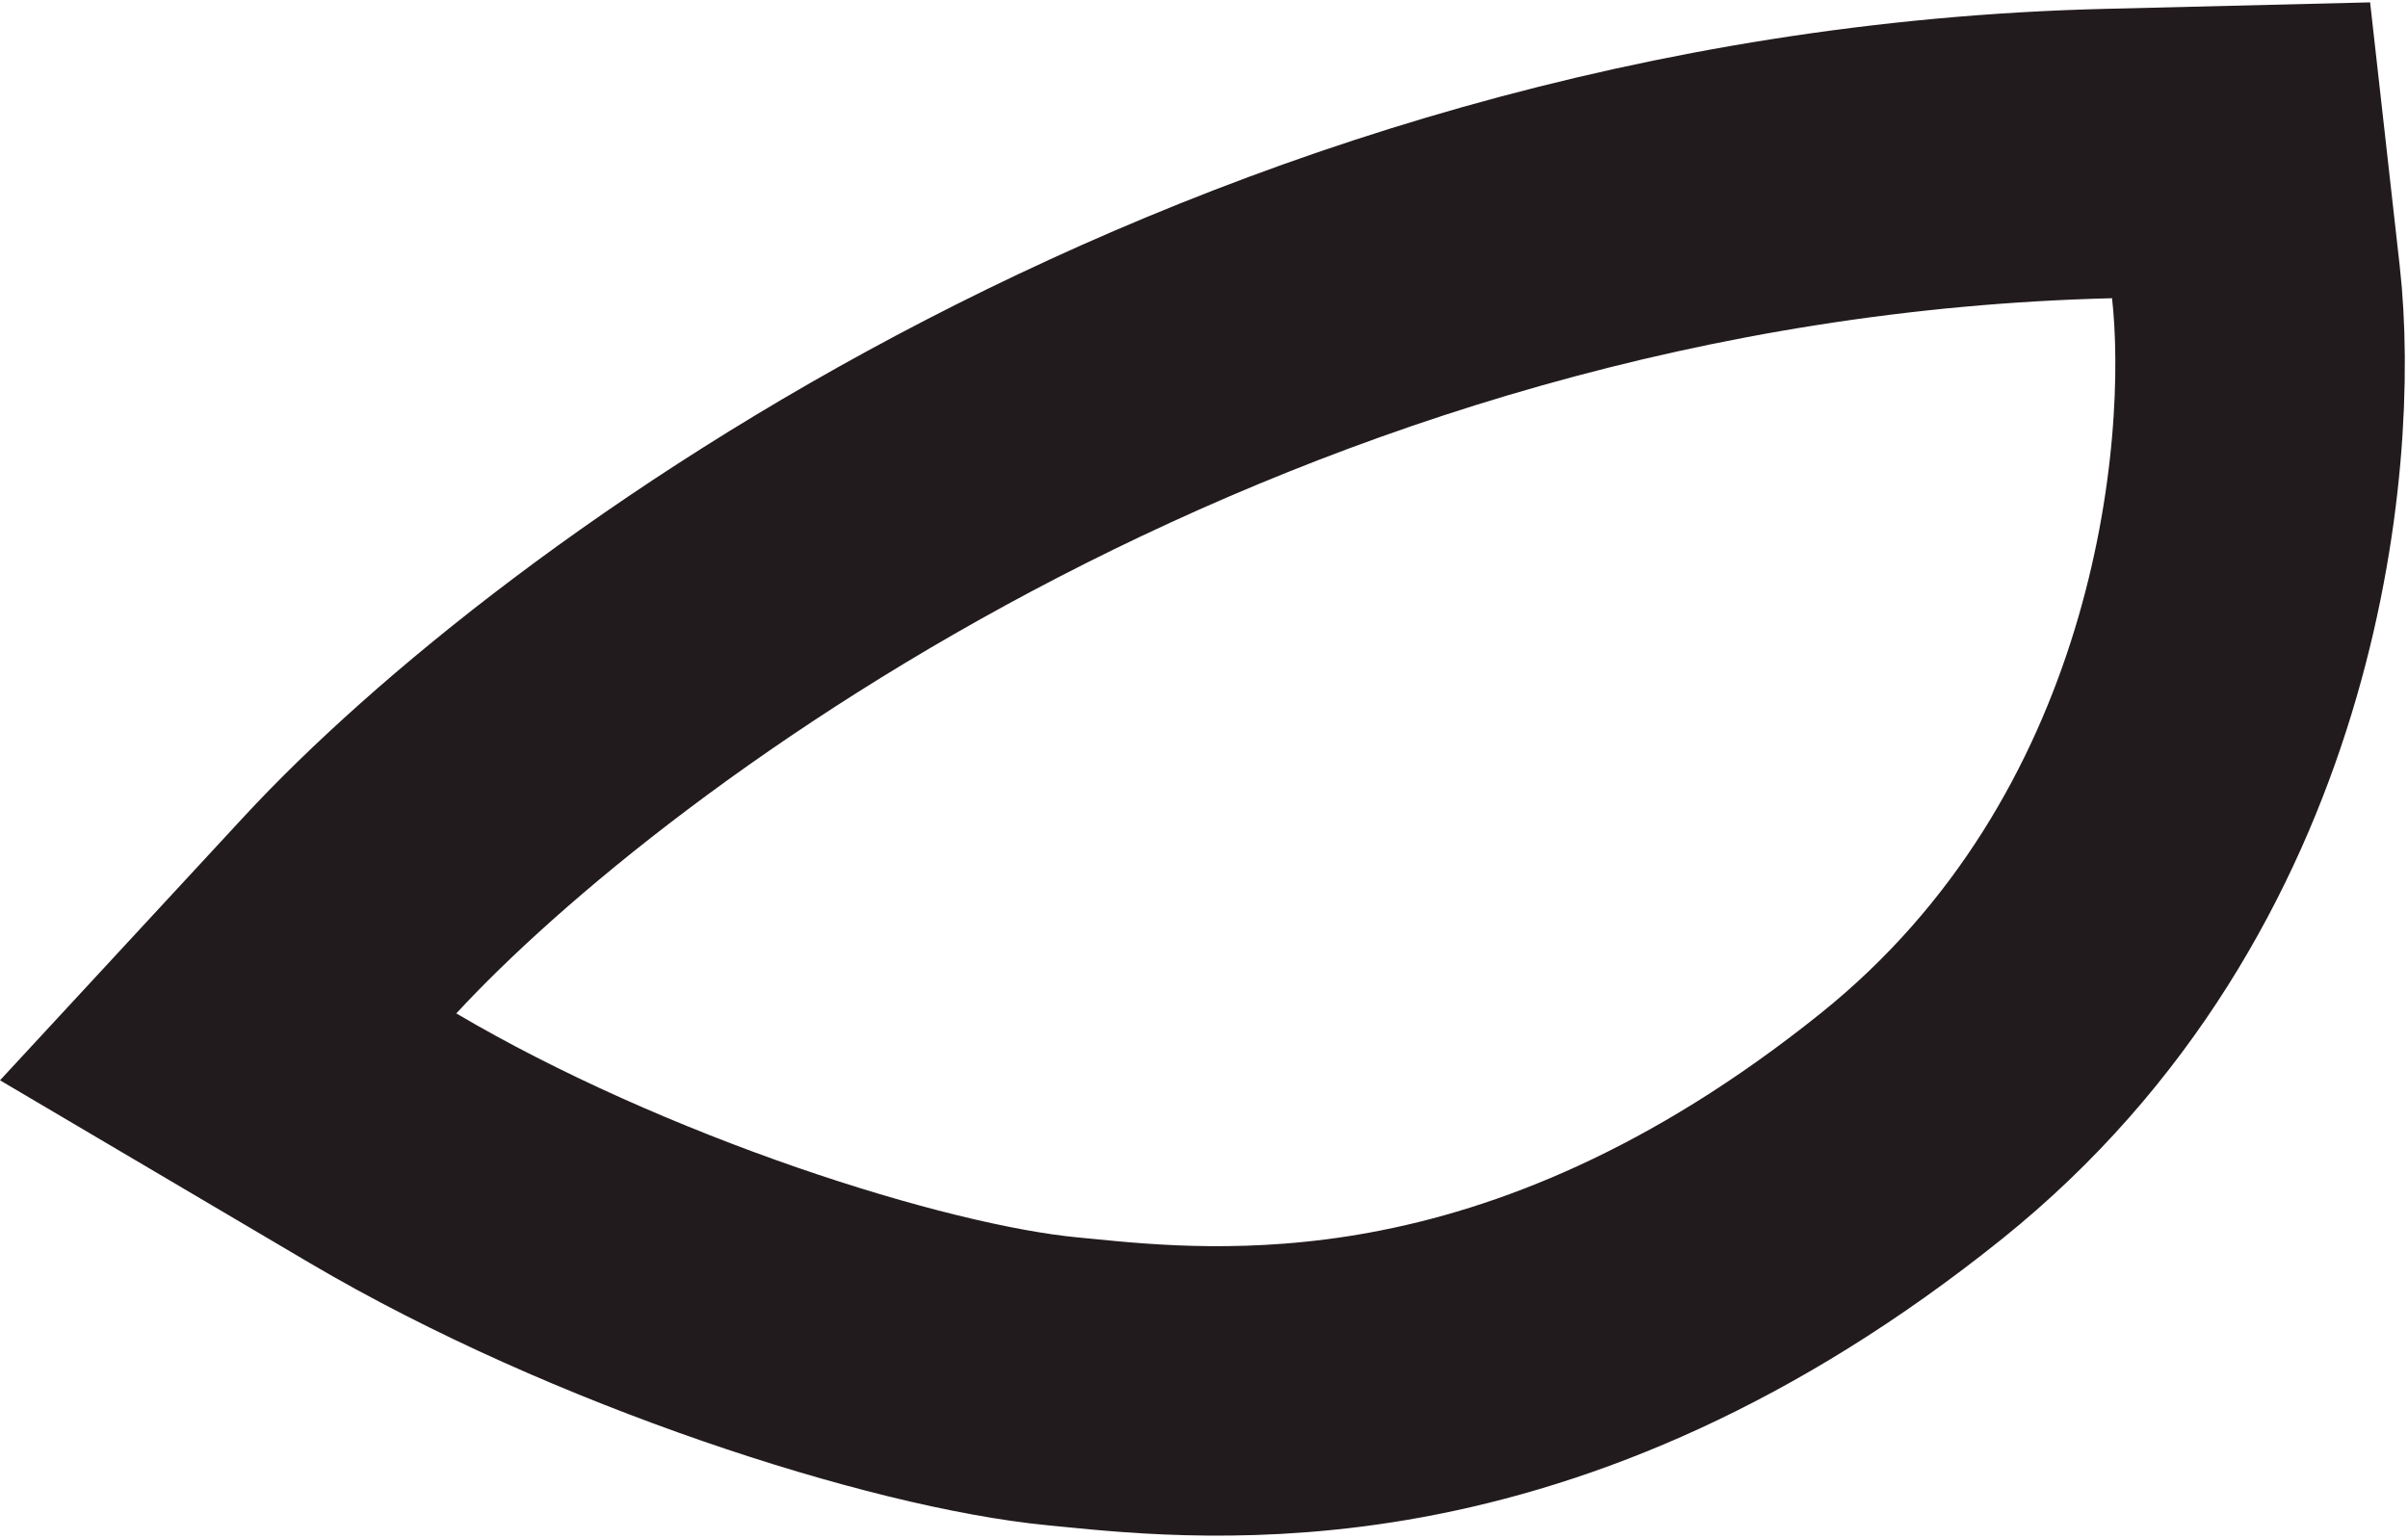 <?xml version="1.0" encoding="UTF-8"?> <svg xmlns="http://www.w3.org/2000/svg" width="549" height="351" viewBox="0 0 549 351" fill="none"> <path d="M79.806 208.662L52.015 238.701L87.261 259.495C138.733 289.862 206.962 311.599 242.275 314.972C243.27 315.067 244.325 315.172 245.438 315.282C260.535 316.779 286.408 319.344 318.172 313.516C352.651 307.19 392.671 291.357 435.726 256.812C510.108 197.129 518.782 104.052 514.318 64.316L510.942 34.27L480.717 35.01C283.956 39.823 132.595 151.605 79.806 208.662Z" stroke="#221B1D" stroke-width="66"></path> </svg> 
